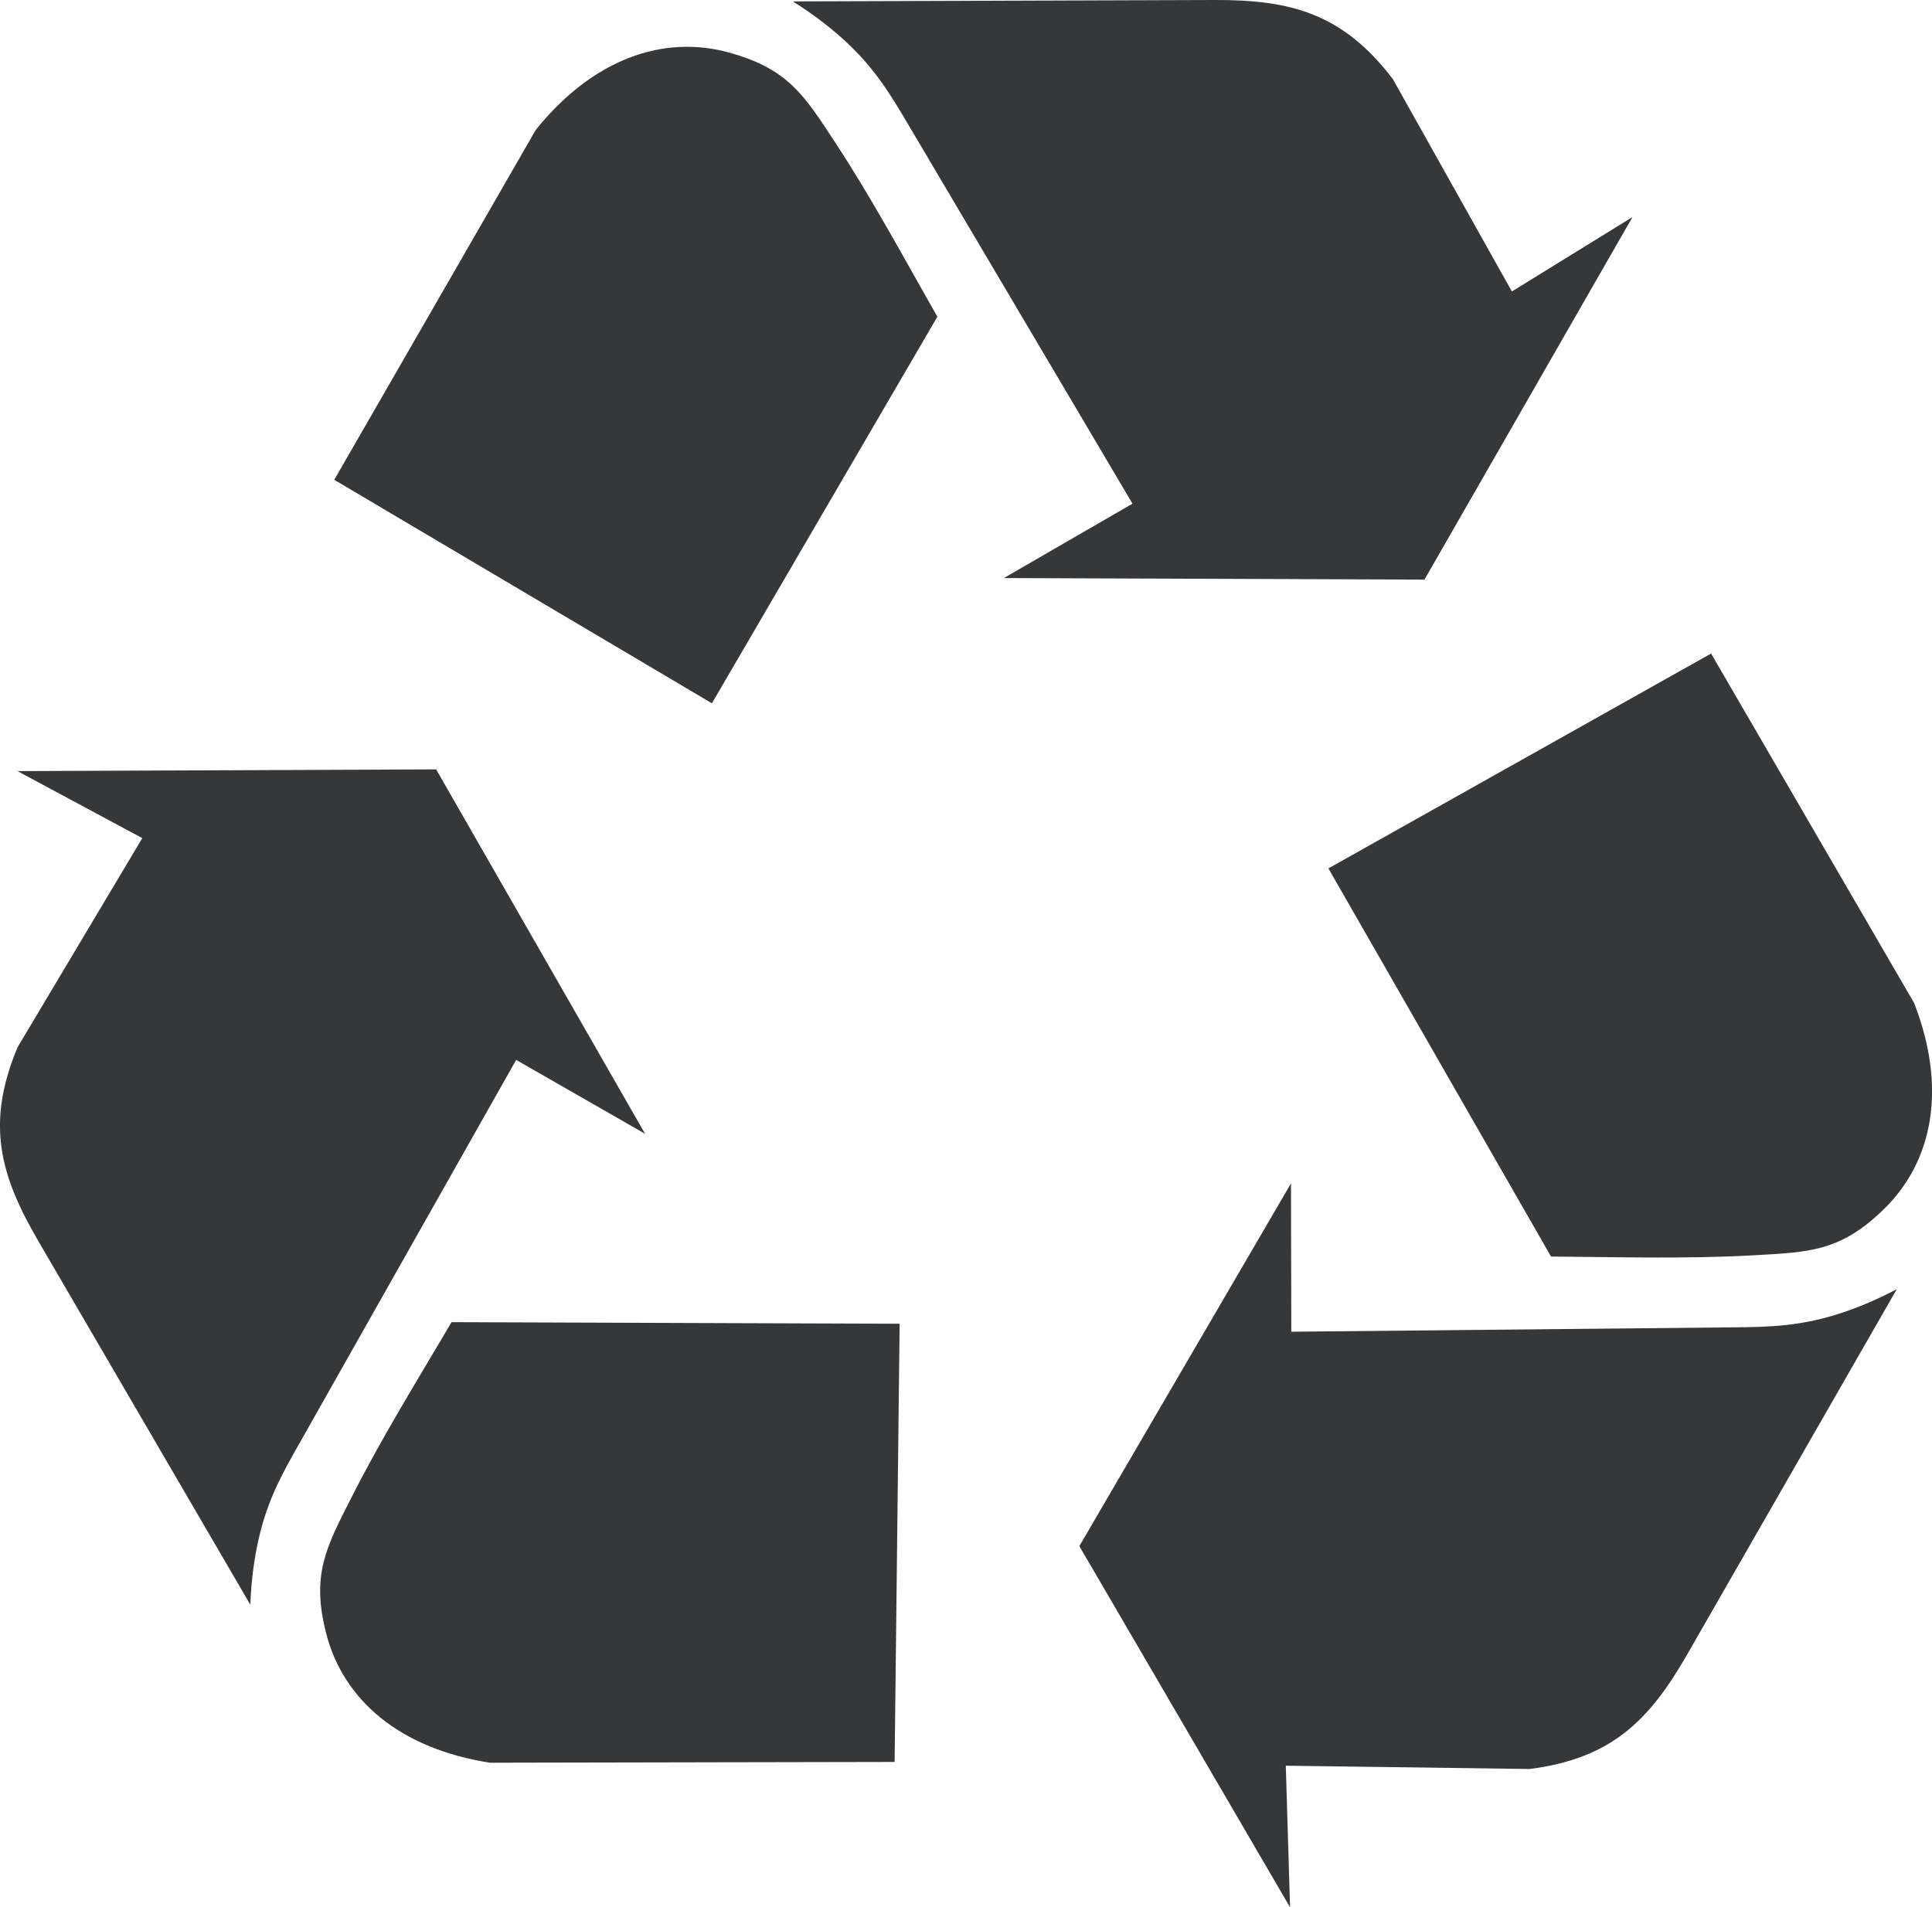 <?xml version="1.0" encoding="UTF-8"?> <svg xmlns="http://www.w3.org/2000/svg" width="158" height="156" viewBox="0 0 158 156" fill="none"><g clip-path="url(#clip0_317_5)"><path fill-rule="evenodd" clip-rule="evenodd" d="M20.47 131.249L3.124 101.492C-0.013 96.114 -1.17 91.877 1.44 85.651L11.636 68.552L1.427 63.07L35.668 62.929L52.756 92.737L42.213 86.691L25.099 116.974C23.478 119.85 22.128 122.019 21.293 125.293C20.791 127.27 20.547 129.26 20.47 131.249ZM27.336 39.244L43.82 10.617C48.462 4.852 54.235 2.773 59.725 4.326C64.457 5.661 65.769 7.792 68.289 11.631C71.298 16.214 73.921 21.105 76.659 25.906L58.221 57.524L27.336 39.244ZM64.843 0.115L99.328 -6.45033e-05C105.564 -0.026 109.82 1.104 113.909 6.47L123.643 23.839L133.505 17.754L116.494 47.408L82.098 47.28L92.616 41.195L74.911 11.258C73.226 8.421 72.005 6.162 69.588 3.8C68.122 2.375 66.527 1.181 64.843 0.115ZM139.934 53.455L156.534 82.031C159.221 88.925 158.128 94.958 154.039 98.925C150.516 102.352 148.009 102.417 143.419 102.673C137.941 102.982 132.386 102.815 126.844 102.776L108.637 71.029L139.934 53.455ZM155.119 105.446L137.98 135.319C134.881 140.723 131.782 143.843 125.083 144.69L105.153 144.421L105.5 156L88.27 126.461L105.577 96.794L105.603 108.925L140.423 108.579C143.727 108.54 146.286 108.617 149.552 107.706C151.519 107.154 153.358 106.371 155.119 105.446ZM73.162 144.113L40.078 144.177C32.762 143.047 28.069 139.093 26.667 133.573C25.459 128.81 26.642 126.615 28.724 122.52C31.193 117.629 34.125 112.905 36.928 108.142L73.573 108.271L73.162 144.113Z" fill="#363739"></path></g><defs><clipPath id="clip0_317_5"><rect width="158" height="156" fill="white"></rect></clipPath></defs></svg> 
